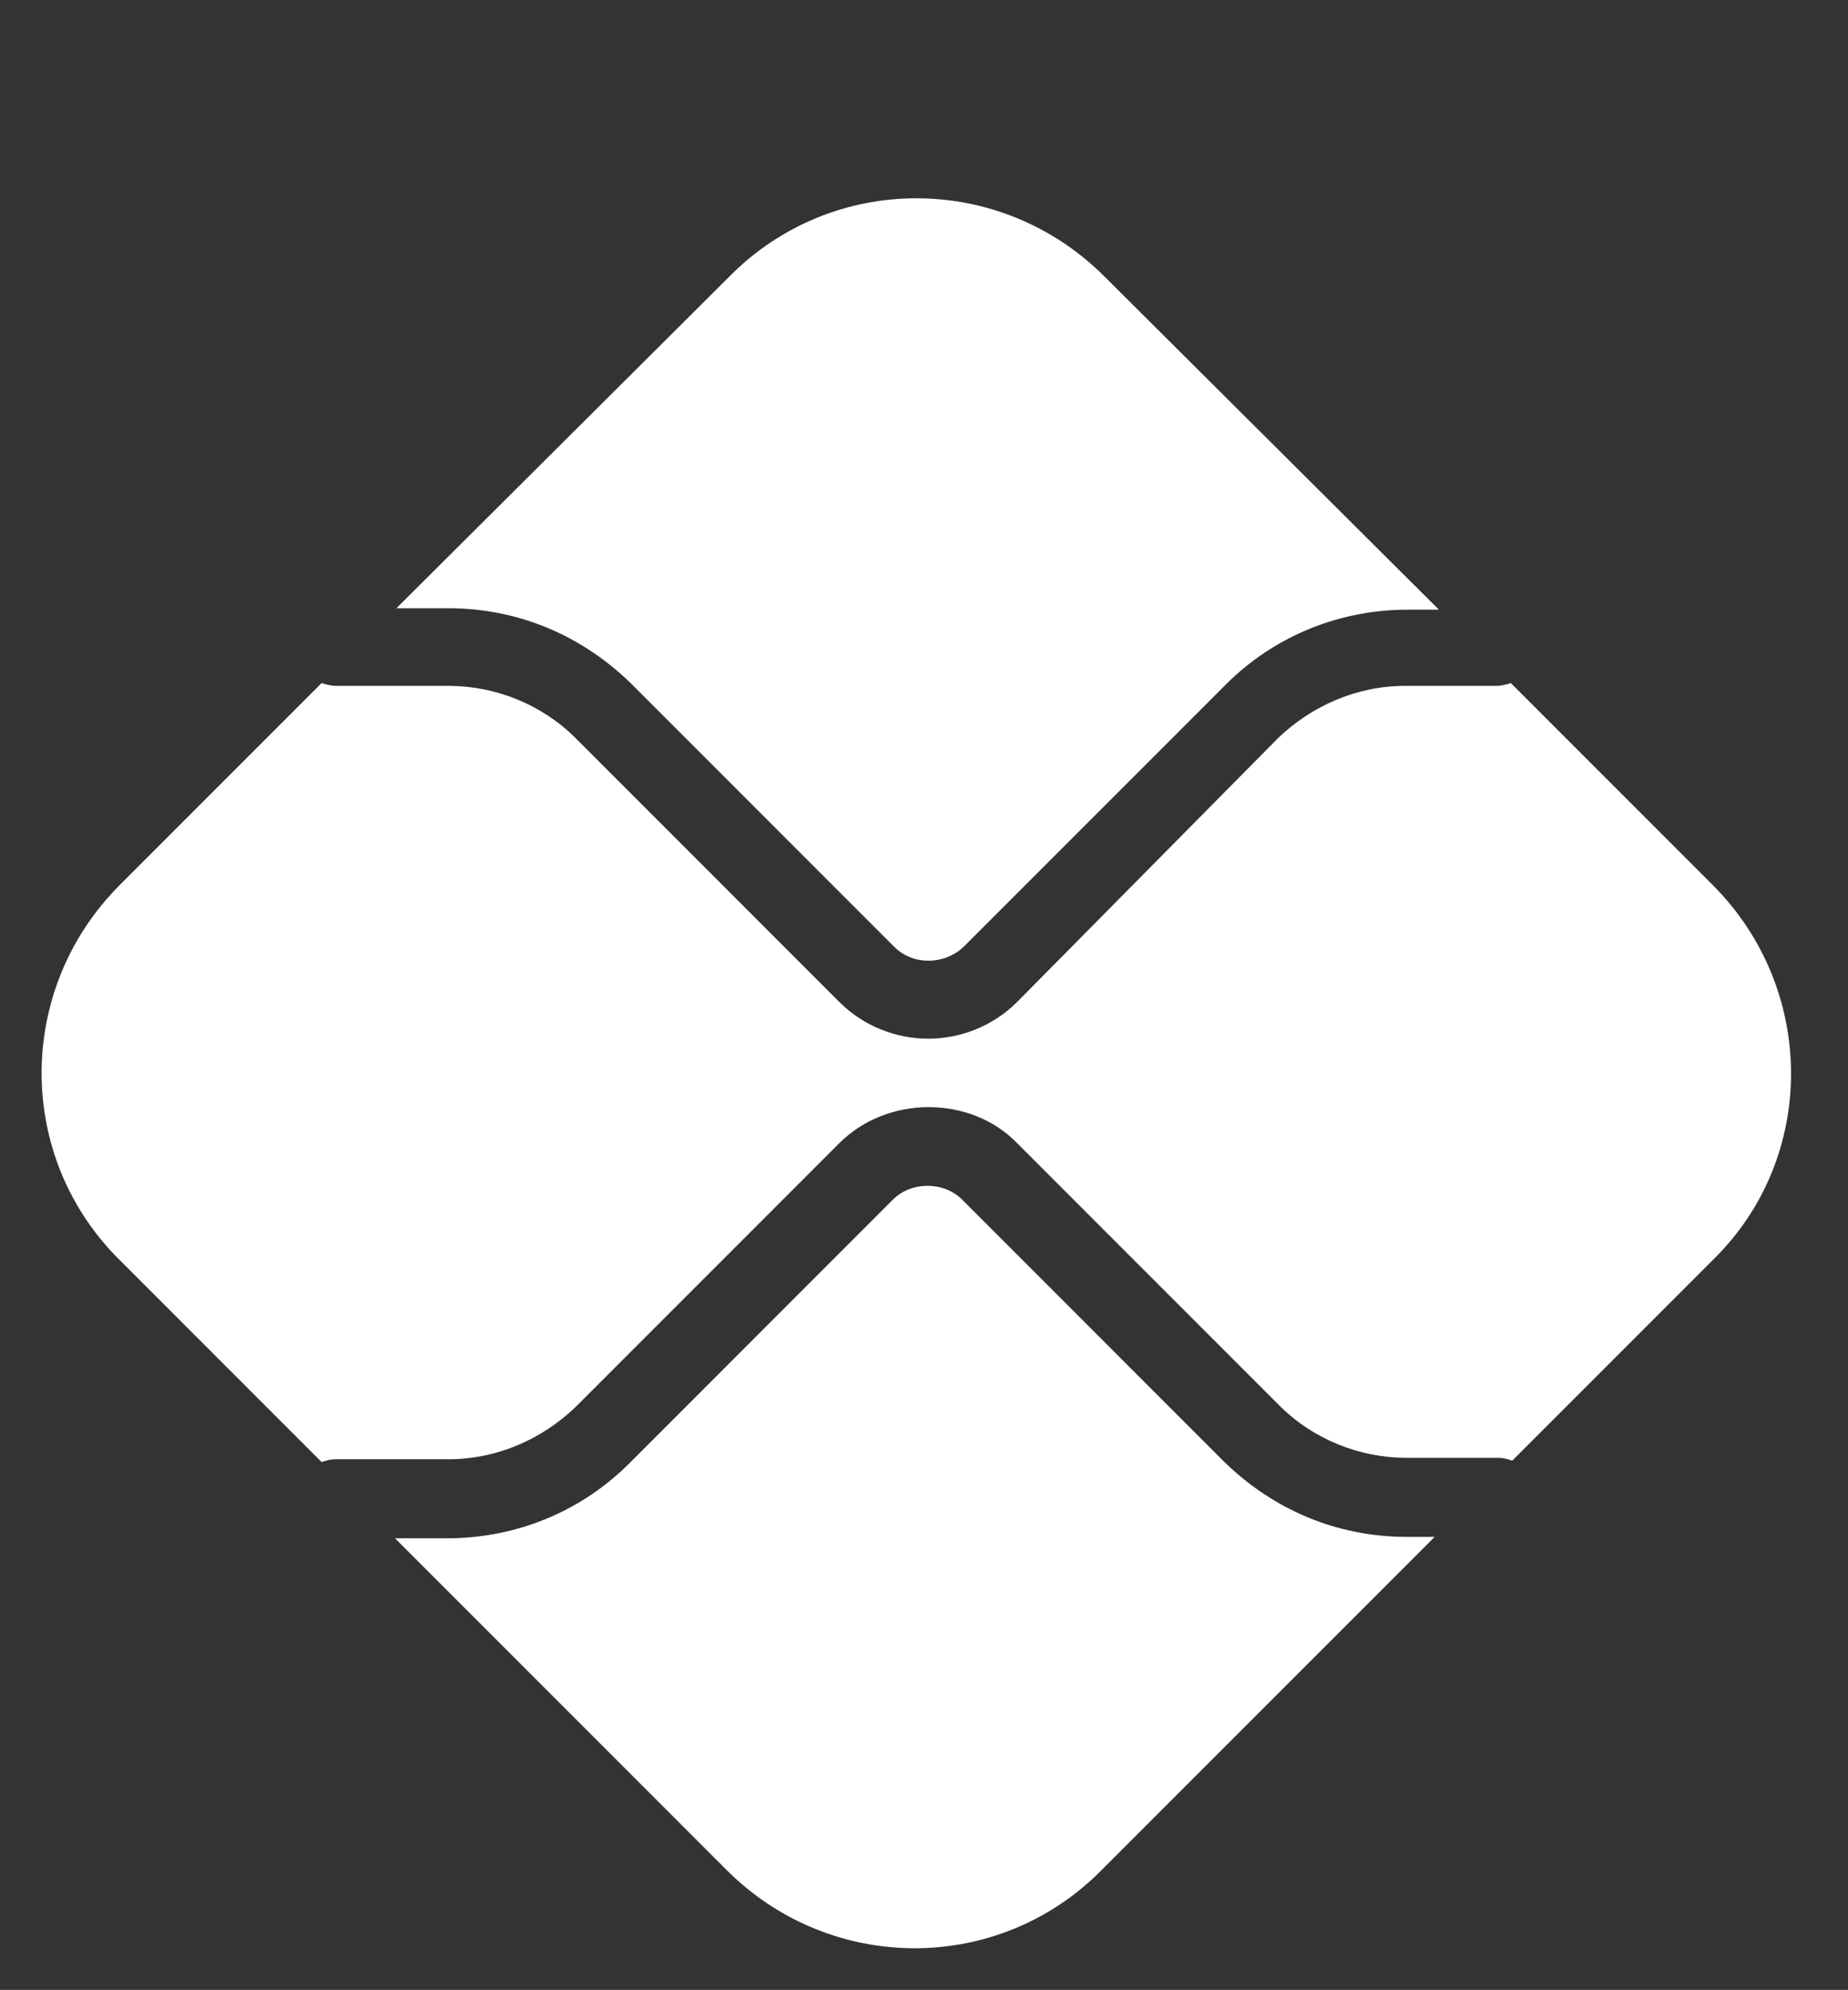 <svg xmlns="http://www.w3.org/2000/svg" xmlns:xlink="http://www.w3.org/1999/xlink" id="Camada_1" x="0px" y="0px" viewBox="0 0 131 141" style="enable-background:new 0 0 131 141;" xml:space="preserve"><rect x="0" y="0" width="131" height="141" fill="#333333" stroke="none"/><style type="text/css">	.st0{fill:#FFFFFF;}</style><path class="st0" d="M99.7,108.9c-4.9,0-9.4-1.9-12.9-5.3L68.2,85c-1.3-1.3-3.6-1.3-4.9,0l-18.7,18.7c-3.4,3.4-8,5.3-12.9,5.3h-3.7 l23.5,23.5c7.4,7.4,19.3,7.4,26.6,0l23.6-23.6H99.7L99.7,108.9z"></path><path class="st0" d="M31.8,43.1c4.9,0,9.4,1.9,12.9,5.3l18.7,18.7c1.3,1.3,3.5,1.3,4.9,0l18.6-18.6c3.4-3.4,8-5.3,12.9-5.3h2.2 L78.3,19.6c-7.4-7.4-19.3-7.4-26.6,0L28.1,43.1H31.8L31.8,43.1z"></path><path class="st0" d="M121.4,62.7l-14.3-14.3c-0.3,0.1-0.7,0.2-1,0.2h-6.5c-3.4,0-6.6,1.4-9,3.7L72.1,71c-1.7,1.7-4,2.6-6.3,2.6 c-2.3,0-4.6-0.9-6.3-2.6L40.8,52.3c-2.4-2.4-5.7-3.7-9-3.7h-8c-0.3,0-0.7-0.1-1-0.2L8.5,62.7c-7.4,7.4-7.4,19.3,0,26.6l14.3,14.3 c0.3-0.1,0.6-0.2,1-0.2l8,0c3.4,0,6.6-1.4,9-3.7l18.7-18.7c3.4-3.4,9.3-3.4,12.6,0l18.6,18.6c2.4,2.4,5.7,3.7,9,3.7h6.5 c0.4,0,0.7,0.1,1,0.2l14.3-14.3C128.8,82,128.8,70.1,121.4,62.7L121.4,62.7z"></path></svg>